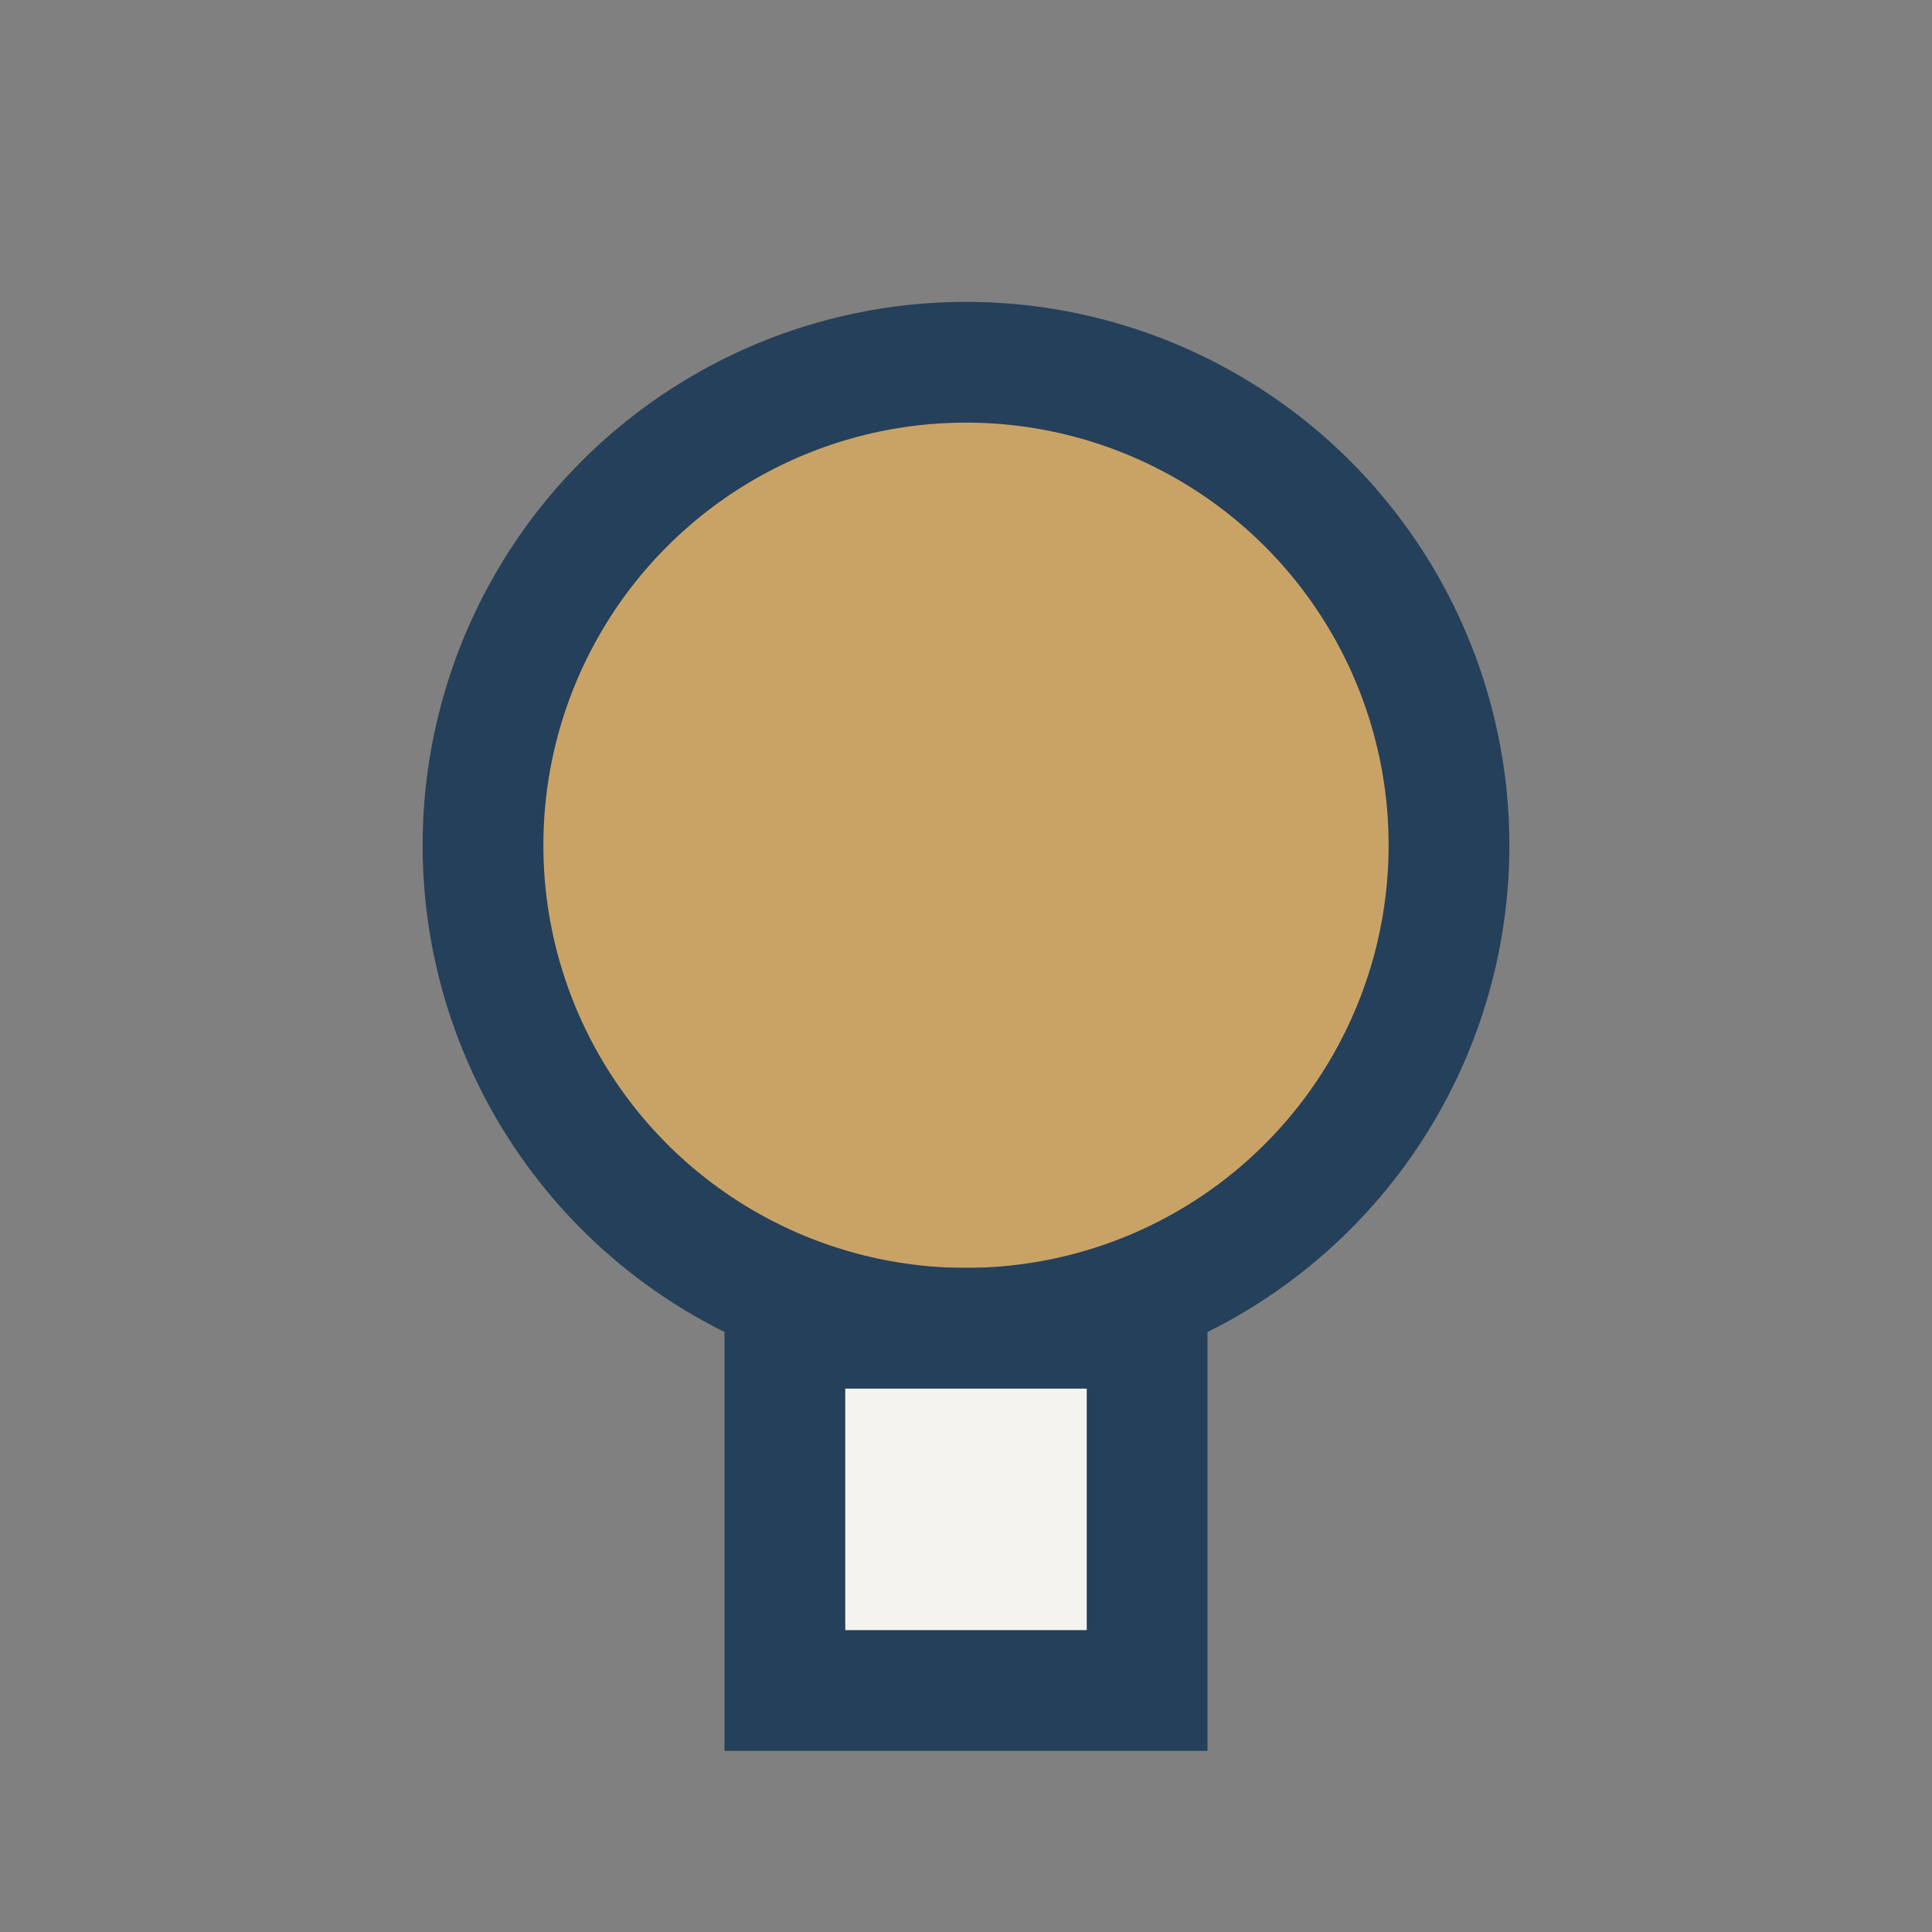 <?xml version="1.0" encoding="UTF-8"?>
<svg xmlns="http://www.w3.org/2000/svg" width="32" height="32" viewBox="0 0 32 32"><rect x="0" y="0" width="32" height="32" fill="#808080" stroke="none"/><circle cx="16" cy="14" r="8" fill="#C9A365" stroke="#25405A" stroke-width="2"/><rect x="13" y="22" width="6" height="6" fill="#F5F3F0" stroke="#25405A" stroke-width="2"/></svg>